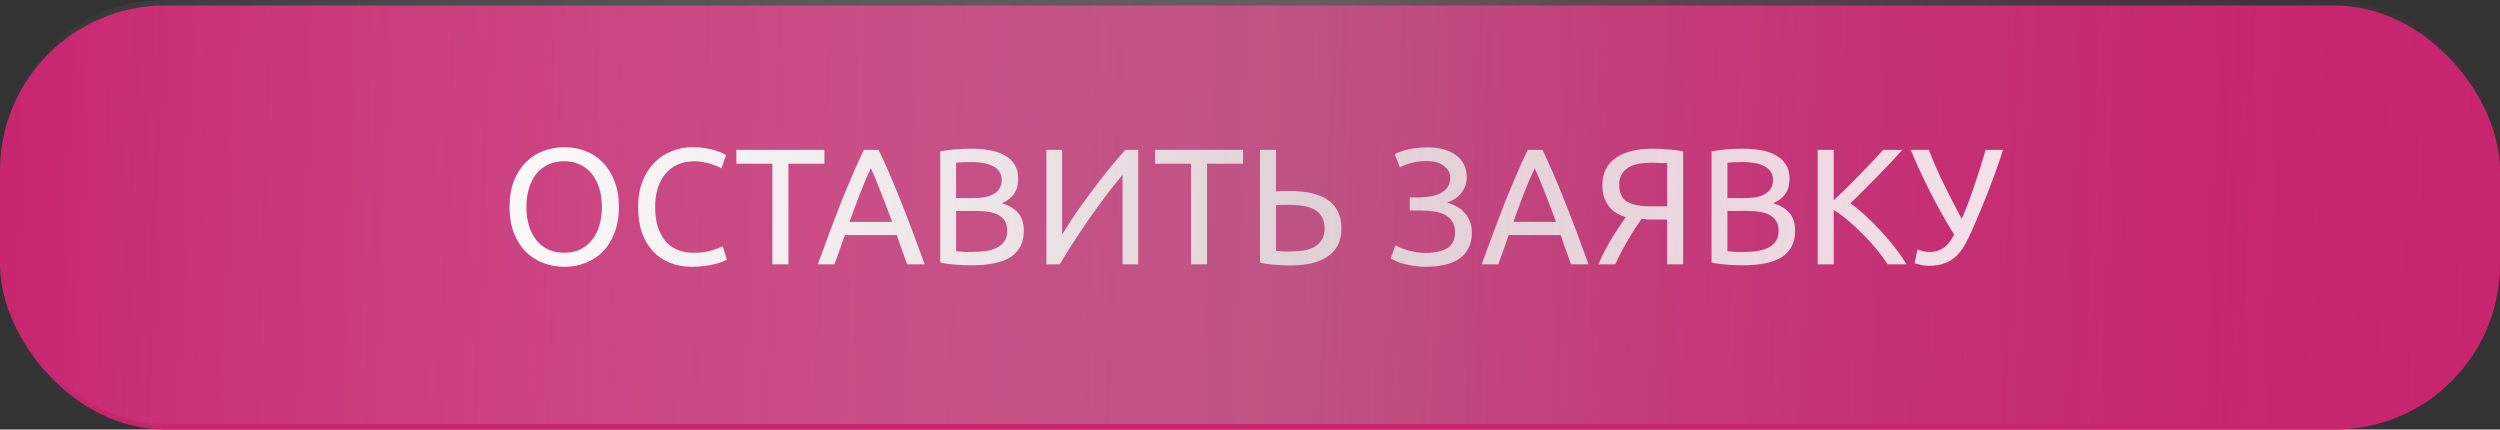 <?xml version="1.0" encoding="UTF-8"?> <svg xmlns="http://www.w3.org/2000/svg" width="454" height="78" viewBox="0 0 454 78" fill="none"><rect x="0" y="0" width="454" height="78" fill="#333333" stroke="none"/> <rect y="1" width="454" height="77" rx="30" fill="url(#paint0_linear)"></rect> <path d="M92.534 37.59C92.534 35.81 92.794 34.24 93.314 32.88C93.854 31.52 94.574 30.39 95.474 29.49C96.394 28.57 97.454 27.88 98.654 27.42C99.874 26.96 101.164 26.73 102.524 26.73C103.864 26.73 105.124 26.96 106.304 27.42C107.504 27.88 108.554 28.57 109.454 29.49C110.354 30.39 111.064 31.52 111.584 32.88C112.124 34.24 112.394 35.81 112.394 37.59C112.394 39.37 112.124 40.94 111.584 42.3C111.064 43.66 110.354 44.8 109.454 45.72C108.554 46.62 107.504 47.3 106.304 47.76C105.124 48.22 103.864 48.45 102.524 48.45C101.164 48.45 99.874 48.22 98.654 47.76C97.454 47.3 96.394 46.62 95.474 45.72C94.574 44.8 93.854 43.66 93.314 42.3C92.794 40.94 92.534 39.37 92.534 37.59ZM95.594 37.59C95.594 38.85 95.754 40 96.074 41.04C96.394 42.06 96.844 42.93 97.424 43.65C98.024 44.37 98.744 44.93 99.584 45.33C100.444 45.71 101.404 45.9 102.464 45.9C103.524 45.9 104.474 45.71 105.314 45.33C106.154 44.93 106.864 44.37 107.444 43.65C108.044 42.93 108.504 42.06 108.824 41.04C109.144 40 109.304 38.85 109.304 37.59C109.304 36.33 109.144 35.19 108.824 34.17C108.504 33.13 108.044 32.25 107.444 31.53C106.864 30.81 106.154 30.26 105.314 29.88C104.474 29.48 103.524 29.28 102.464 29.28C101.404 29.28 100.444 29.48 99.584 29.88C98.744 30.26 98.024 30.81 97.424 31.53C96.844 32.25 96.394 33.13 96.074 34.17C95.754 35.19 95.594 36.33 95.594 37.59ZM125.664 48.45C124.204 48.45 122.874 48.21 121.674 47.73C120.474 47.25 119.444 46.55 118.584 45.63C117.724 44.71 117.054 43.58 116.574 42.24C116.114 40.88 115.884 39.33 115.884 37.59C115.884 35.85 116.144 34.31 116.664 32.97C117.204 31.61 117.924 30.47 118.824 29.55C119.724 28.63 120.774 27.93 121.974 27.45C123.174 26.97 124.454 26.73 125.814 26.73C126.674 26.73 127.444 26.79 128.124 26.91C128.824 27.03 129.424 27.17 129.924 27.33C130.444 27.49 130.864 27.65 131.184 27.81C131.504 27.97 131.724 28.09 131.844 28.17L131.004 30.57C130.824 30.45 130.564 30.32 130.224 30.18C129.884 30.04 129.494 29.9 129.054 29.76C128.634 29.62 128.164 29.51 127.644 29.43C127.144 29.33 126.634 29.28 126.114 29.28C125.014 29.28 124.024 29.47 123.144 29.85C122.264 30.23 121.514 30.78 120.894 31.5C120.274 32.22 119.794 33.1 119.454 34.14C119.134 35.16 118.974 36.31 118.974 37.59C118.974 38.83 119.114 39.96 119.394 40.98C119.694 42 120.134 42.88 120.714 43.62C121.294 44.34 122.014 44.9 122.874 45.3C123.754 45.7 124.774 45.9 125.934 45.9C127.274 45.9 128.384 45.76 129.264 45.48C130.144 45.2 130.804 44.95 131.244 44.73L131.994 47.13C131.854 47.23 131.604 47.36 131.244 47.52C130.884 47.66 130.434 47.8 129.894 47.94C129.354 48.08 128.724 48.2 128.004 48.3C127.284 48.4 126.504 48.45 125.664 48.45ZM149.716 27.21V29.73H143.176V48H140.266V29.73H133.726V27.21H149.716ZM164.745 48C164.405 47.1 164.085 46.22 163.785 45.36C163.485 44.48 163.175 43.59 162.855 42.69H153.435L151.545 48H148.515C149.315 45.8 150.065 43.77 150.765 41.91C151.465 40.03 152.145 38.25 152.805 36.57C153.485 34.89 154.155 33.29 154.815 31.77C155.475 30.23 156.165 28.71 156.885 27.21H159.555C160.275 28.71 160.965 30.23 161.625 31.77C162.285 33.29 162.945 34.89 163.605 36.57C164.285 38.25 164.975 40.03 165.675 41.91C166.375 43.77 167.125 45.8 167.925 48H164.745ZM162.015 40.29C161.375 38.55 160.735 36.87 160.095 35.25C159.475 33.61 158.825 32.04 158.145 30.54C157.445 32.04 156.775 33.61 156.135 35.25C155.515 36.87 154.895 38.55 154.275 40.29H162.015ZM176.357 48.18C175.937 48.18 175.477 48.17 174.977 48.15C174.497 48.13 174.007 48.1 173.507 48.06C173.027 48.02 172.547 47.97 172.067 47.91C171.587 47.85 171.147 47.77 170.747 47.67V27.51C171.147 27.41 171.587 27.33 172.067 27.27C172.547 27.21 173.027 27.16 173.507 27.12C174.007 27.08 174.497 27.05 174.977 27.03C175.457 27.01 175.907 27 176.327 27C177.527 27 178.647 27.09 179.687 27.27C180.747 27.45 181.657 27.76 182.417 28.2C183.197 28.62 183.807 29.18 184.247 29.88C184.687 30.58 184.907 31.44 184.907 32.46C184.907 33.6 184.637 34.54 184.097 35.28C183.557 36 182.837 36.54 181.937 36.9C183.157 37.26 184.127 37.83 184.847 38.61C185.567 39.39 185.927 40.49 185.927 41.91C185.927 43.99 185.157 45.56 183.617 46.62C182.097 47.66 179.677 48.18 176.357 48.18ZM173.627 38.31V45.63C173.847 45.65 174.107 45.67 174.407 45.69C174.667 45.71 174.967 45.73 175.307 45.75C175.667 45.75 176.077 45.75 176.537 45.75C177.397 45.75 178.207 45.7 178.967 45.6C179.747 45.48 180.427 45.28 181.007 45C181.587 44.72 182.047 44.33 182.387 43.83C182.747 43.33 182.927 42.7 182.927 41.94C182.927 41.26 182.797 40.69 182.537 40.23C182.277 39.75 181.897 39.37 181.397 39.09C180.917 38.81 180.337 38.61 179.657 38.49C178.977 38.37 178.217 38.31 177.377 38.31H173.627ZM173.627 35.97H176.687C177.407 35.97 178.087 35.92 178.727 35.82C179.367 35.72 179.917 35.54 180.377 35.28C180.857 35.02 181.227 34.68 181.487 34.26C181.767 33.84 181.907 33.31 181.907 32.67C181.907 32.07 181.767 31.57 181.487 31.17C181.207 30.75 180.817 30.42 180.317 30.18C179.837 29.92 179.267 29.73 178.607 29.61C177.947 29.49 177.247 29.43 176.507 29.43C175.767 29.43 175.187 29.44 174.767 29.46C174.347 29.48 173.967 29.51 173.627 29.55V35.97ZM190.025 48V27.21H192.875V42.6C193.515 41.54 194.295 40.33 195.215 38.97C196.155 37.61 197.145 36.23 198.185 34.83C199.245 33.41 200.305 32.04 201.365 30.72C202.445 29.38 203.455 28.21 204.395 27.21H206.705V48H203.855V31.77C203.295 32.41 202.685 33.15 202.025 33.99C201.365 34.83 200.685 35.73 199.985 36.69C199.285 37.63 198.575 38.61 197.855 39.63C197.155 40.65 196.475 41.66 195.815 42.66C195.155 43.64 194.535 44.59 193.955 45.51C193.395 46.43 192.895 47.26 192.455 48H190.025ZM225.741 27.21V29.73H219.201V48H216.291V29.73H209.751V27.21H225.741ZM243.604 41.49C243.604 43.73 242.794 45.41 241.174 46.53C239.554 47.65 237.274 48.21 234.334 48.21C233.494 48.21 232.574 48.17 231.574 48.09C230.574 48.03 229.654 47.9 228.814 47.7V27.21H231.724V34.77C232.124 34.73 232.524 34.71 232.924 34.71C233.344 34.69 233.754 34.68 234.154 34.68C240.454 34.68 243.604 36.95 243.604 41.49ZM240.544 41.49C240.544 40.65 240.384 39.95 240.064 39.39C239.744 38.83 239.294 38.39 238.714 38.07C238.154 37.75 237.474 37.53 236.674 37.41C235.894 37.27 235.024 37.2 234.064 37.2C233.684 37.2 233.294 37.2 232.894 37.2C232.514 37.2 232.124 37.22 231.724 37.26V45.57C232.084 45.61 232.484 45.64 232.924 45.66C233.384 45.66 233.934 45.66 234.574 45.66C235.354 45.66 236.104 45.6 236.824 45.48C237.544 45.36 238.174 45.14 238.714 44.82C239.274 44.5 239.714 44.08 240.034 43.56C240.374 43.02 240.544 42.33 240.544 41.49ZM256.014 35.85H257.574C258.234 35.85 258.904 35.8 259.584 35.7C260.264 35.6 260.884 35.42 261.444 35.16C262.004 34.88 262.464 34.51 262.824 34.05C263.184 33.59 263.364 33.01 263.364 32.31C263.364 31.41 262.974 30.68 262.194 30.12C261.434 29.54 260.414 29.25 259.134 29.25C258.034 29.25 257.044 29.38 256.164 29.64C255.284 29.88 254.634 30.13 254.214 30.39L253.284 28.02C253.524 27.86 253.844 27.71 254.244 27.57C254.664 27.41 255.124 27.27 255.624 27.15C256.144 27.03 256.704 26.94 257.304 26.88C257.904 26.8 258.524 26.76 259.164 26.76C260.204 26.76 261.164 26.87 262.044 27.09C262.924 27.31 263.684 27.65 264.324 28.11C264.964 28.55 265.464 29.12 265.824 29.82C266.184 30.5 266.364 31.31 266.364 32.25C266.364 33.21 266.054 34.11 265.434 34.95C264.834 35.79 263.944 36.4 262.764 36.78C263.364 36.94 263.934 37.17 264.474 37.47C265.034 37.75 265.514 38.12 265.914 38.58C266.334 39.02 266.664 39.54 266.904 40.14C267.164 40.74 267.294 41.44 267.294 42.24C267.294 43.34 267.084 44.29 266.664 45.09C266.264 45.87 265.694 46.51 264.954 47.01C264.234 47.51 263.354 47.87 262.314 48.09C261.274 48.33 260.124 48.45 258.864 48.45C258.104 48.45 257.384 48.39 256.704 48.27C256.024 48.17 255.414 48.05 254.874 47.91C254.334 47.75 253.864 47.58 253.464 47.4C253.064 47.22 252.754 47.07 252.534 46.95L253.404 44.55C253.624 44.67 253.914 44.81 254.274 44.97C254.654 45.13 255.074 45.28 255.534 45.42C255.994 45.56 256.504 45.68 257.064 45.78C257.624 45.88 258.214 45.93 258.834 45.93C260.534 45.93 261.854 45.65 262.794 45.09C263.754 44.51 264.234 43.54 264.234 42.18C264.234 41.38 264.064 40.73 263.724 40.23C263.404 39.71 262.954 39.3 262.374 39C261.814 38.7 261.144 38.5 260.364 38.4C259.604 38.28 258.774 38.22 257.874 38.22H256.014V35.85ZM285.302 48C284.962 47.1 284.642 46.22 284.342 45.36C284.042 44.48 283.732 43.59 283.412 42.69H273.992L272.102 48H269.072C269.872 45.8 270.622 43.77 271.322 41.91C272.022 40.03 272.702 38.25 273.362 36.57C274.042 34.89 274.712 33.29 275.372 31.77C276.032 30.23 276.722 28.71 277.442 27.21H280.112C280.832 28.71 281.522 30.23 282.182 31.77C282.842 33.29 283.502 34.89 284.162 36.57C284.842 38.25 285.532 40.03 286.232 41.91C286.932 43.77 287.682 45.8 288.482 48H285.302ZM282.572 40.29C281.932 38.55 281.292 36.87 280.652 35.25C280.032 33.61 279.382 32.04 278.702 30.54C278.002 32.04 277.332 33.61 276.692 35.25C276.072 36.87 275.452 38.55 274.832 40.29H282.572ZM299.843 29.55C299.083 29.55 298.353 29.61 297.653 29.73C296.973 29.85 296.363 30.06 295.823 30.36C295.283 30.66 294.853 31.07 294.533 31.59C294.213 32.11 294.053 32.76 294.053 33.54C294.053 35.02 294.523 36.05 295.463 36.63C296.423 37.19 297.853 37.47 299.753 37.47H302.753V29.64C302.533 29.64 302.273 29.63 301.973 29.61C301.713 29.59 301.403 29.58 301.043 29.58C300.703 29.56 300.303 29.55 299.843 29.55ZM300.083 27C300.503 27 300.953 27.01 301.433 27.03C301.913 27.05 302.393 27.08 302.873 27.12C303.373 27.16 303.863 27.21 304.343 27.27C304.823 27.33 305.263 27.41 305.663 27.51V48H302.753V39.87H300.263C299.983 39.87 299.683 39.87 299.363 39.87C299.063 39.85 298.653 39.81 298.133 39.75C297.773 40.23 297.383 40.79 296.963 41.43C296.543 42.07 296.123 42.75 295.703 43.47C295.283 44.19 294.863 44.94 294.443 45.72C294.043 46.5 293.673 47.26 293.333 48H290.273C290.593 47.22 290.973 46.41 291.413 45.57C291.853 44.73 292.303 43.93 292.763 43.17C293.243 42.41 293.693 41.71 294.113 41.07C294.553 40.41 294.933 39.87 295.253 39.45C294.793 39.31 294.313 39.11 293.813 38.85C293.313 38.59 292.853 38.23 292.433 37.77C292.013 37.31 291.663 36.74 291.383 36.06C291.123 35.36 290.993 34.53 290.993 33.57C290.993 32.49 291.203 31.54 291.623 30.72C292.043 29.9 292.643 29.22 293.423 28.68C294.223 28.12 295.183 27.7 296.303 27.42C297.423 27.14 298.683 27 300.083 27ZM316.426 48.18C316.006 48.18 315.546 48.17 315.046 48.15C314.566 48.13 314.076 48.1 313.576 48.06C313.096 48.02 312.616 47.97 312.136 47.91C311.656 47.85 311.216 47.77 310.816 47.67V27.51C311.216 27.41 311.656 27.33 312.136 27.27C312.616 27.21 313.096 27.16 313.576 27.12C314.076 27.08 314.566 27.05 315.046 27.03C315.526 27.01 315.976 27 316.396 27C317.596 27 318.716 27.09 319.756 27.27C320.816 27.45 321.726 27.76 322.486 28.2C323.266 28.62 323.876 29.18 324.316 29.88C324.756 30.58 324.976 31.44 324.976 32.46C324.976 33.6 324.706 34.54 324.166 35.28C323.626 36 322.906 36.54 322.006 36.9C323.226 37.26 324.196 37.83 324.916 38.61C325.636 39.39 325.996 40.49 325.996 41.91C325.996 43.99 325.226 45.56 323.686 46.62C322.166 47.66 319.746 48.18 316.426 48.18ZM313.696 38.31V45.63C313.916 45.65 314.176 45.67 314.476 45.69C314.736 45.71 315.036 45.73 315.376 45.75C315.736 45.75 316.146 45.75 316.606 45.75C317.466 45.75 318.276 45.7 319.036 45.6C319.816 45.48 320.496 45.28 321.076 45C321.656 44.72 322.116 44.33 322.456 43.83C322.816 43.33 322.996 42.7 322.996 41.94C322.996 41.26 322.866 40.69 322.606 40.23C322.346 39.75 321.966 39.37 321.466 39.09C320.986 38.81 320.406 38.61 319.726 38.49C319.046 38.37 318.286 38.31 317.446 38.31H313.696ZM313.696 35.97H316.756C317.476 35.97 318.156 35.92 318.796 35.82C319.436 35.72 319.986 35.54 320.446 35.28C320.926 35.02 321.296 34.68 321.556 34.26C321.836 33.84 321.976 33.31 321.976 32.67C321.976 32.07 321.836 31.57 321.556 31.17C321.276 30.75 320.886 30.42 320.386 30.18C319.906 29.92 319.336 29.73 318.676 29.61C318.016 29.49 317.316 29.43 316.576 29.43C315.836 29.43 315.256 29.44 314.836 29.46C314.416 29.48 314.036 29.51 313.696 29.55V35.97ZM345.483 27.21C344.863 27.89 344.163 28.65 343.383 29.49C342.603 30.31 341.783 31.16 340.923 32.04C340.083 32.9 339.243 33.75 338.403 34.59C337.563 35.43 336.773 36.21 336.033 36.93C336.893 37.53 337.803 38.27 338.763 39.15C339.723 40.03 340.663 40.97 341.583 41.97C342.503 42.97 343.363 43.99 344.163 45.03C344.983 46.07 345.663 47.06 346.203 48H342.783C342.183 47.06 341.493 46.12 340.713 45.18C339.933 44.22 339.103 43.31 338.223 42.45C337.363 41.57 336.483 40.76 335.583 40.02C334.703 39.28 333.843 38.65 333.003 38.13V48H330.093V27.21H333.003V36.39C333.703 35.73 334.473 34.99 335.313 34.17C336.153 33.33 336.983 32.49 337.803 31.65C338.623 30.81 339.393 30.01 340.113 29.25C340.853 28.47 341.473 27.79 341.973 27.21H345.483ZM358.2 41.64C357.8 42.56 357.38 43.43 356.94 44.25C356.52 45.05 356.01 45.75 355.41 46.35C354.83 46.95 354.12 47.42 353.28 47.76C352.46 48.1 351.44 48.27 350.22 48.27C349.98 48.27 349.73 48.25 349.47 48.21C349.21 48.19 348.96 48.15 348.72 48.09C348.48 48.05 348.27 48 348.09 47.94C347.91 47.88 347.78 47.82 347.7 47.76L348.21 45.3C348.47 45.4 348.78 45.5 349.14 45.6C349.52 45.7 349.91 45.75 350.31 45.75C350.91 45.75 351.43 45.68 351.87 45.54C352.33 45.38 352.74 45.17 353.1 44.91C353.46 44.63 353.78 44.3 354.06 43.92C354.34 43.52 354.61 43.08 354.87 42.6C353.99 41.18 353.16 39.77 352.38 38.37C351.6 36.95 350.88 35.58 350.22 34.26C349.56 32.94 348.96 31.69 348.42 30.51C347.88 29.31 347.4 28.21 346.98 27.21H350.28C350.94 28.95 351.78 30.89 352.8 33.03C353.84 35.17 354.99 37.41 356.25 39.75C357.05 37.93 357.81 35.93 358.53 33.75C359.27 31.55 359.96 29.37 360.6 27.21H363.75C363.29 28.65 362.83 30.01 362.37 31.29C361.91 32.55 361.45 33.77 360.99 34.95C360.53 36.11 360.07 37.25 359.61 38.37C359.15 39.47 358.68 40.56 358.2 41.64Z" fill="white"></path> <rect width="454" height="77" rx="30" fill="url(#paint1_linear)"></rect> <defs> <linearGradient id="paint0_linear" x1="227" y1="-13.5" x2="221.483" y2="139.801" gradientUnits="userSpaceOnUse"> <stop stop-color="#C7266E"></stop> <stop offset="0.521" stop-color="#C7266E"></stop> <stop offset="1" stop-color="#C7266E"></stop> </linearGradient> <linearGradient id="paint1_linear" x1="-4.55019e-06" y1="38" x2="453.413" y2="54.316" gradientUnits="userSpaceOnUse"> <stop stop-color="white" stop-opacity="0"></stop> <stop offset="0.521" stop-color="#B392A0" stop-opacity="0.42"></stop> <stop offset="1" stop-color="#C7266E" stop-opacity="0"></stop> </linearGradient> </defs> </svg> 